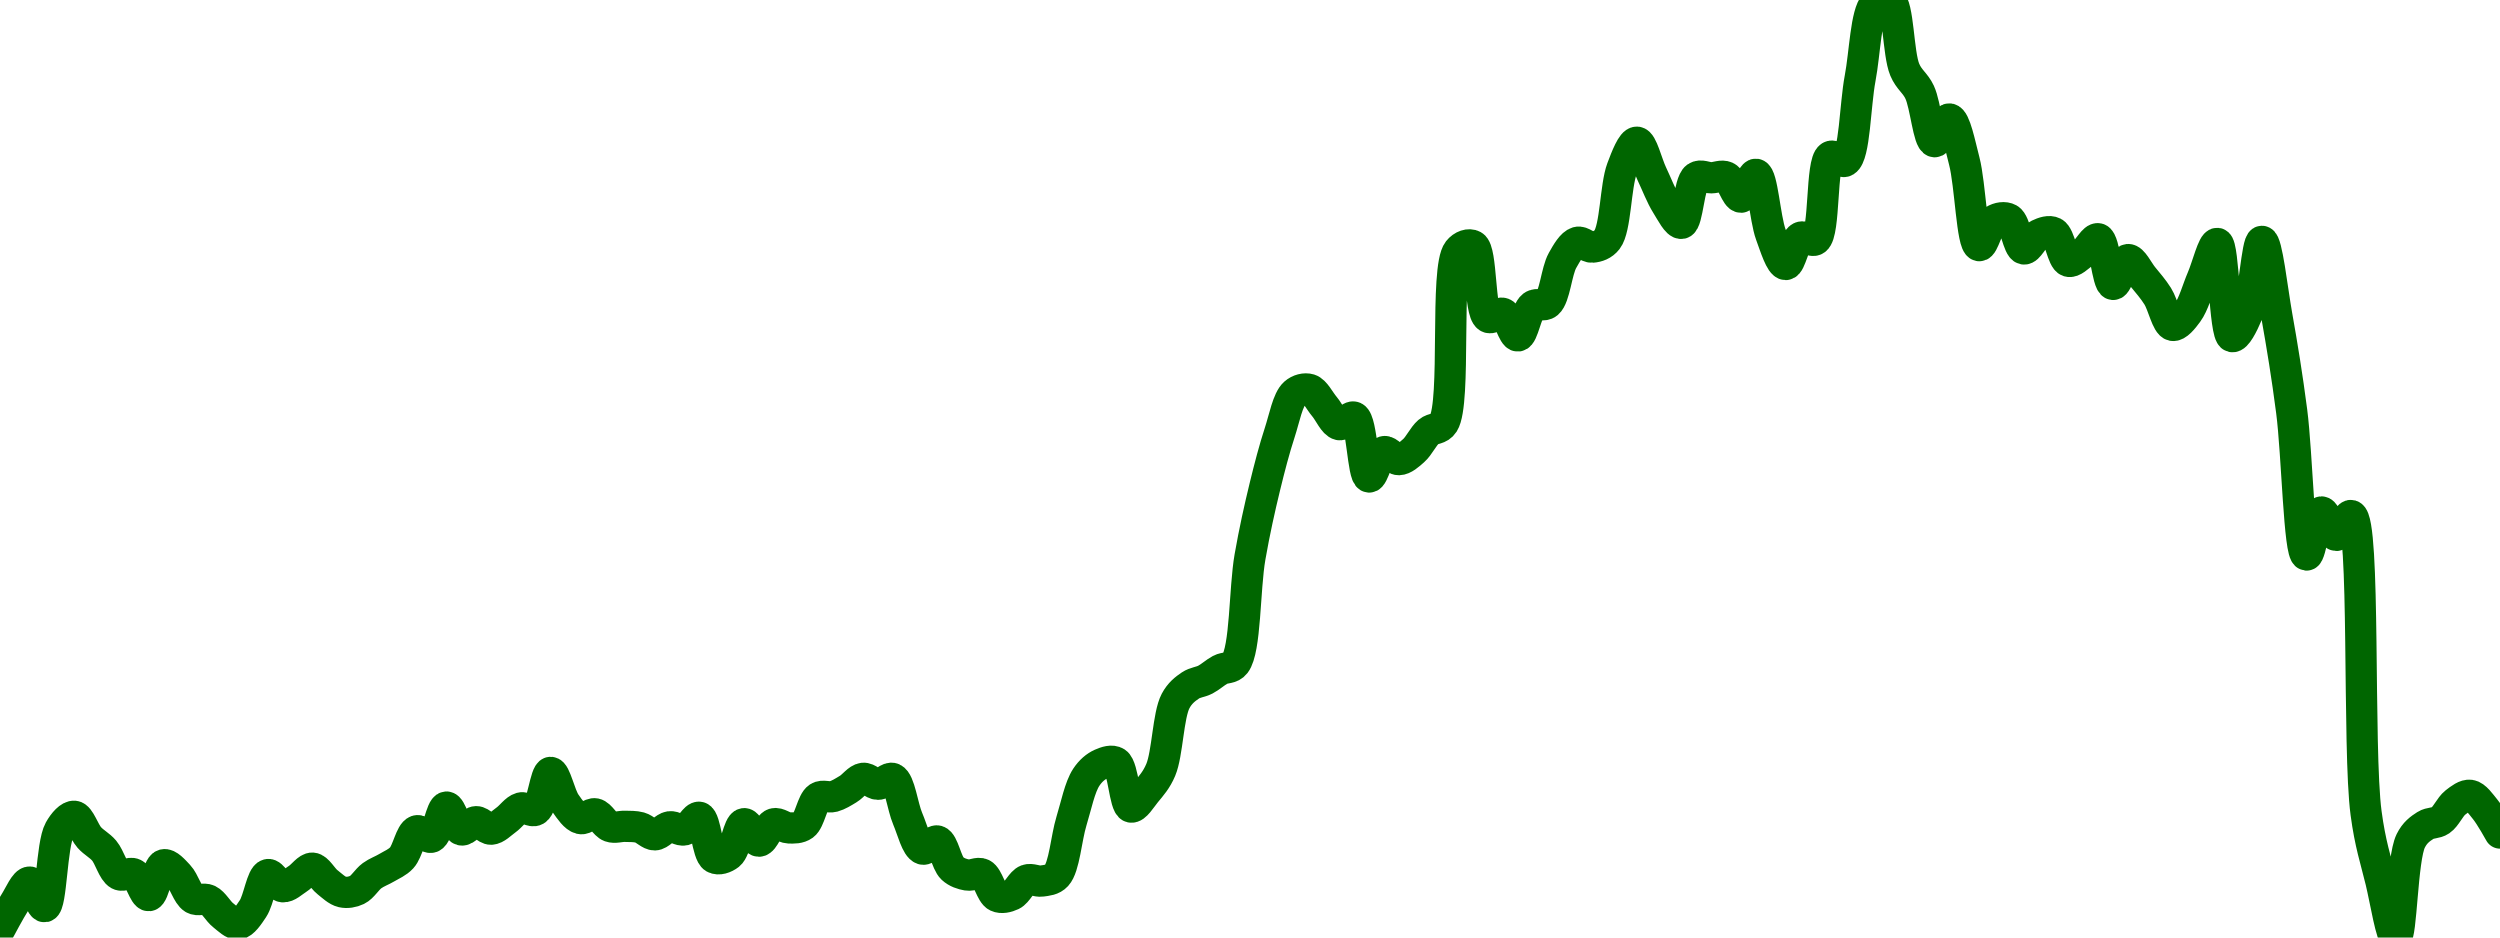 <!-- series7d: [{"tick_date":"2025-06-06 10:00:00","close":"2470.88"},{"tick_date":"2025-06-06 11:00:00","close":"2482.27"},{"tick_date":"2025-06-06 12:00:00","close":"2491.09"},{"tick_date":"2025-06-06 13:00:00","close":"2480.47"},{"tick_date":"2025-06-06 14:00:00","close":"2513.59"},{"tick_date":"2025-06-06 15:00:00","close":"2519.51"},{"tick_date":"2025-06-06 16:00:00","close":"2510.36"},{"tick_date":"2025-06-06 17:00:00","close":"2504.67"},{"tick_date":"2025-06-06 18:00:00","close":"2494.34"},{"tick_date":"2025-06-06 19:00:00","close":"2494.58"},{"tick_date":"2025-06-06 20:00:00","close":"2485.24"},{"tick_date":"2025-06-06 21:00:00","close":"2498.57"},{"tick_date":"2025-06-06 22:00:00","close":"2493.94"},{"tick_date":"2025-06-06 23:00:00","close":"2484.01"},{"tick_date":"2025-06-07 00:00:00","close":"2483.31"},{"tick_date":"2025-06-07 01:00:00","close":"2476.75"},{"tick_date":"2025-06-07 02:00:00","close":"2472.97"},{"tick_date":"2025-06-07 03:00:00","close":"2479.62"},{"tick_date":"2025-06-07 04:00:00","close":"2494.33"},{"tick_date":"2025-06-07 05:00:00","close":"2489.07"},{"tick_date":"2025-06-07 06:00:00","close":"2492.48"},{"tick_date":"2025-06-07 07:00:00","close":"2497.1"},{"tick_date":"2025-06-07 08:00:00","close":"2491.08"},{"tick_date":"2025-06-07 09:00:00","close":"2486.83"},{"tick_date":"2025-06-07 10:00:00","close":"2487.72"},{"tick_date":"2025-06-07 11:00:00","close":"2493.84"},{"tick_date":"2025-06-07 12:00:00","close":"2497.34"},{"tick_date":"2025-06-07 13:00:00","close":"2501.6"},{"tick_date":"2025-06-07 14:00:00","close":"2513.23"},{"tick_date":"2025-06-07 15:00:00","close":"2510.49"},{"tick_date":"2025-06-07 16:00:00","close":"2523.51"},{"tick_date":"2025-06-07 17:00:00","close":"2513.64"},{"tick_date":"2025-06-07 18:00:00","close":"2517.18"},{"tick_date":"2025-06-07 19:00:00","close":"2513.95"},{"tick_date":"2025-06-07 20:00:00","close":"2517.91"},{"tick_date":"2025-06-07 21:00:00","close":"2523.11"},{"tick_date":"2025-06-07 22:00:00","close":"2522.2"},{"tick_date":"2025-06-07 23:00:00","close":"2538.48"},{"tick_date":"2025-06-08 00:00:00","close":"2525.13"},{"tick_date":"2025-06-08 01:00:00","close":"2518.53"},{"tick_date":"2025-06-08 02:00:00","close":"2520.58"},{"tick_date":"2025-06-08 03:00:00","close":"2515.08"},{"tick_date":"2025-06-08 04:00:00","close":"2515.18"},{"tick_date":"2025-06-08 05:00:00","close":"2514.65"},{"tick_date":"2025-06-08 06:00:00","close":"2511.5"},{"tick_date":"2025-06-08 07:00:00","close":"2514.97"},{"tick_date":"2025-06-08 08:00:00","close":"2513.64"},{"tick_date":"2025-06-08 09:00:00","close":"2519.08"},{"tick_date":"2025-06-08 10:00:00","close":"2501.56"},{"tick_date":"2025-06-08 11:00:00","close":"2502.96"},{"tick_date":"2025-06-08 12:00:00","close":"2516.33"},{"tick_date":"2025-06-08 13:00:00","close":"2508.77"},{"tick_date":"2025-06-08 14:00:00","close":"2516.27"},{"tick_date":"2025-06-08 15:00:00","close":"2514.5"},{"tick_date":"2025-06-08 16:00:00","close":"2515.72"},{"tick_date":"2025-06-08 17:00:00","close":"2527.62"},{"tick_date":"2025-06-08 18:00:00","close":"2528.06"},{"tick_date":"2025-06-08 19:00:00","close":"2531.29"},{"tick_date":"2025-06-08 20:00:00","close":"2535.92"},{"tick_date":"2025-06-08 21:00:00","close":"2533.36"},{"tick_date":"2025-06-08 22:00:00","close":"2535.82"},{"tick_date":"2025-06-08 23:00:00","close":"2518.42"},{"tick_date":"2025-06-09 00:00:00","close":"2505.35"},{"tick_date":"2025-06-09 01:00:00","close":"2508.83"},{"tick_date":"2025-06-09 02:00:00","close":"2496.99"},{"tick_date":"2025-06-09 03:00:00","close":"2494.13"},{"tick_date":"2025-06-09 04:00:00","close":"2494.53"},{"tick_date":"2025-06-09 05:00:00","close":"2484.9"},{"tick_date":"2025-06-09 06:00:00","close":"2485.54"},{"tick_date":"2025-06-09 07:00:00","close":"2491.96"},{"tick_date":"2025-06-09 08:00:00","close":"2491.53"},{"tick_date":"2025-06-09 09:00:00","close":"2493.92"},{"tick_date":"2025-06-09 10:00:00","close":"2517.4"},{"tick_date":"2025-06-09 11:00:00","close":"2536.39"},{"tick_date":"2025-06-09 12:00:00","close":"2542.11"},{"tick_date":"2025-06-09 13:00:00","close":"2542.75"},{"tick_date":"2025-06-09 14:00:00","close":"2523.51"},{"tick_date":"2025-06-09 15:00:00","close":"2529.88"},{"tick_date":"2025-06-09 16:00:00","close":"2539.54"},{"tick_date":"2025-06-09 17:00:00","close":"2569.33"},{"tick_date":"2025-06-09 18:00:00","close":"2576.06"},{"tick_date":"2025-06-09 19:00:00","close":"2578.57"},{"tick_date":"2025-06-09 20:00:00","close":"2582.83"},{"tick_date":"2025-06-09 21:00:00","close":"2585.55"},{"tick_date":"2025-06-09 22:00:00","close":"2631.58"},{"tick_date":"2025-06-09 23:00:00","close":"2661.95"},{"tick_date":"2025-06-10 00:00:00","close":"2685.38"},{"tick_date":"2025-06-10 01:00:00","close":"2702.26"},{"tick_date":"2025-06-10 02:00:00","close":"2703.95"},{"tick_date":"2025-06-10 03:00:00","close":"2696.57"},{"tick_date":"2025-06-10 04:00:00","close":"2688.74"},{"tick_date":"2025-06-10 05:00:00","close":"2691.95"},{"tick_date":"2025-06-10 06:00:00","close":"2666.12"},{"tick_date":"2025-06-10 07:00:00","close":"2677.07"},{"tick_date":"2025-06-10 08:00:00","close":"2673.62"},{"tick_date":"2025-06-10 09:00:00","close":"2677.53"},{"tick_date":"2025-06-10 10:00:00","close":"2685.66"},{"tick_date":"2025-06-10 11:00:00","close":"2689.36"},{"tick_date":"2025-06-10 12:00:00","close":"2763.83"},{"tick_date":"2025-06-10 13:00:00","close":"2766.02"},{"tick_date":"2025-06-10 14:00:00","close":"2735.18"},{"tick_date":"2025-06-10 15:00:00","close":"2736.81"},{"tick_date":"2025-06-10 16:00:00","close":"2727.07"},{"tick_date":"2025-06-10 17:00:00","close":"2739.99"},{"tick_date":"2025-06-10 18:00:00","close":"2741.24"},{"tick_date":"2025-06-10 19:00:00","close":"2759.69"},{"tick_date":"2025-06-10 20:00:00","close":"2767.53"},{"tick_date":"2025-06-10 21:00:00","close":"2765.45"},{"tick_date":"2025-06-10 22:00:00","close":"2768.72"},{"tick_date":"2025-06-10 23:00:00","close":"2799.4"},{"tick_date":"2025-06-11 00:00:00","close":"2810.79"},{"tick_date":"2025-06-11 01:00:00","close":"2797.15"},{"tick_date":"2025-06-11 02:00:00","close":"2783.73"},{"tick_date":"2025-06-11 03:00:00","close":"2775.73"},{"tick_date":"2025-06-11 04:00:00","close":"2795.63"},{"tick_date":"2025-06-11 05:00:00","close":"2795.41"},{"tick_date":"2025-06-11 06:00:00","close":"2795.75"},{"tick_date":"2025-06-11 07:00:00","close":"2787.03"},{"tick_date":"2025-06-11 08:00:00","close":"2796.92"},{"tick_date":"2025-06-11 09:00:00","close":"2770.89"},{"tick_date":"2025-06-11 10:00:00","close":"2757.94"},{"tick_date":"2025-06-11 11:00:00","close":"2769.69"},{"tick_date":"2025-06-11 12:00:00","close":"2768.66"},{"tick_date":"2025-06-11 13:00:00","close":"2804.58"},{"tick_date":"2025-06-11 14:00:00","close":"2802.62"},{"tick_date":"2025-06-11 15:00:00","close":"2838.39"},{"tick_date":"2025-06-11 16:00:00","close":"2870.59"},{"tick_date":"2025-06-11 17:00:00","close":"2872.23"},{"tick_date":"2025-06-11 18:00:00","close":"2842.11"},{"tick_date":"2025-06-11 19:00:00","close":"2832.38"},{"tick_date":"2025-06-11 20:00:00","close":"2811"},{"tick_date":"2025-06-11 21:00:00","close":"2820.83"},{"tick_date":"2025-06-11 22:00:00","close":"2802.6"},{"tick_date":"2025-06-11 23:00:00","close":"2766.09"},{"tick_date":"2025-06-12 00:00:00","close":"2776.97"},{"tick_date":"2025-06-12 01:00:00","close":"2777.59"},{"tick_date":"2025-06-12 02:00:00","close":"2764.67"},{"tick_date":"2025-06-12 03:00:00","close":"2770.82"},{"tick_date":"2025-06-12 04:00:00","close":"2771.72"},{"tick_date":"2025-06-12 05:00:00","close":"2759.33"},{"tick_date":"2025-06-12 06:00:00","close":"2762.93"},{"tick_date":"2025-06-12 07:00:00","close":"2769.06"},{"tick_date":"2025-06-12 08:00:00","close":"2749.34"},{"tick_date":"2025-06-12 09:00:00","close":"2760.07"},{"tick_date":"2025-06-12 10:00:00","close":"2752.61"},{"tick_date":"2025-06-12 11:00:00","close":"2744.22"},{"tick_date":"2025-06-12 12:00:00","close":"2731.64"},{"tick_date":"2025-06-12 13:00:00","close":"2737.13"},{"tick_date":"2025-06-12 14:00:00","close":"2752.08"},{"tick_date":"2025-06-12 15:00:00","close":"2767.05"},{"tick_date":"2025-06-12 16:00:00","close":"2726.78"},{"tick_date":"2025-06-12 17:00:00","close":"2736.32"},{"tick_date":"2025-06-12 18:00:00","close":"2767.94"},{"tick_date":"2025-06-12 19:00:00","close":"2735.84"},{"tick_date":"2025-06-12 20:00:00","close":"2694.53"},{"tick_date":"2025-06-12 21:00:00","close":"2632.41"},{"tick_date":"2025-06-12 22:00:00","close":"2651.01"},{"tick_date":"2025-06-12 23:00:00","close":"2640.88"},{"tick_date":"2025-06-13 00:00:00","close":"2649.47"},{"tick_date":"2025-06-13 01:00:00","close":"2520.9"},{"tick_date":"2025-06-13 02:00:00","close":"2491.4"},{"tick_date":"2025-06-13 03:00:00","close":"2467.14"},{"tick_date":"2025-06-13 04:00:00","close":"2508.88"},{"tick_date":"2025-06-13 05:00:00","close":"2515.6"},{"tick_date":"2025-06-13 06:00:00","close":"2517.74"},{"tick_date":"2025-06-13 07:00:00","close":"2525.45"},{"tick_date":"2025-06-13 08:00:00","close":"2528.58"},{"tick_date":"2025-06-13 09:00:00","close":"2522.54"},{"tick_date":"2025-06-13 10:00:00","close":"2512.28"}] -->

<svg width="160" height="60" viewBox="0 0 160 60" xmlns="http://www.w3.org/2000/svg">
  <defs>
    <linearGradient id="grad-area" x1="0" y1="0" x2="0" y2="1">
      <stop offset="0%" stop-color="rgba(76,175,80,.2)" />
      <stop offset="100%" stop-color="rgba(0,0,0,0)" />
    </linearGradient>
  </defs>

  <path d="M0,59.446C0,59.446,0.619,58.277,0.952,57.759C1.257,57.286,1.597,56.439,1.905,56.453C2.233,56.467,2.587,58.074,2.857,58.026C3.303,57.946,3.289,54.052,3.81,53.12C4.074,52.646,4.462,52.211,4.762,52.243C5.101,52.28,5.373,53.217,5.714,53.598C6.013,53.933,6.372,54.093,6.667,54.441C7.017,54.856,7.233,55.766,7.619,55.971C7.9,56.121,8.288,55.793,8.571,55.936C8.948,56.125,9.225,57.342,9.524,57.319C9.865,57.293,10.092,55.442,10.476,55.345C10.758,55.273,11.137,55.724,11.429,56.031C11.785,56.405,11.999,57.266,12.381,57.501C12.663,57.675,13.039,57.462,13.333,57.605C13.684,57.775,13.95,58.314,14.286,58.577C14.588,58.813,14.936,59.178,15.238,59.136C15.575,59.091,15.906,58.576,16.19,58.152C16.565,57.592,16.753,56.067,17.143,55.973C17.423,55.905,17.767,56.719,18.095,56.752C18.403,56.782,18.737,56.44,19.048,56.247C19.372,56.045,19.691,55.542,20,55.562C20.326,55.584,20.624,56.195,20.952,56.454C21.26,56.697,21.572,57.008,21.905,57.084C22.21,57.153,22.561,57.095,22.857,56.952C23.204,56.785,23.475,56.289,23.81,56.045C24.113,55.824,24.448,55.716,24.762,55.527C25.084,55.333,25.43,55.204,25.714,54.896C26.088,54.491,26.279,53.307,26.667,53.173C26.947,53.077,27.341,53.682,27.619,53.579C28.019,53.431,28.236,51.671,28.571,51.651C28.874,51.633,29.159,53.021,29.524,53.113C29.812,53.185,30.157,52.594,30.476,52.588C30.792,52.582,31.115,53.08,31.429,53.067C31.75,53.053,32.07,52.7,32.381,52.48C32.706,52.25,32.994,51.804,33.333,51.71C33.634,51.627,34.015,52.002,34.286,51.845C34.73,51.586,34.906,49.446,35.238,49.433C35.543,49.422,35.825,50.889,36.19,51.411C36.478,51.822,36.797,52.302,37.143,52.388C37.439,52.462,37.794,52.024,38.095,52.085C38.433,52.153,38.705,52.776,39.048,52.899C39.346,53.007,39.683,52.874,40,52.885C40.318,52.895,40.643,52.878,40.952,52.963C41.279,53.053,41.589,53.436,41.905,53.43C42.224,53.423,42.531,52.963,42.857,52.916C43.167,52.87,43.509,53.189,43.81,53.113C44.149,53.026,44.486,52.234,44.762,52.307C45.172,52.415,45.261,54.653,45.714,54.902C45.984,55.05,46.392,54.912,46.667,54.695C47.08,54.368,47.263,52.76,47.619,52.714C47.91,52.677,48.254,53.833,48.571,53.834C48.889,53.835,49.169,52.832,49.524,52.723C49.816,52.634,50.157,52.972,50.476,52.985C50.792,52.998,51.151,53.008,51.429,52.805C51.828,52.512,51.979,51.301,52.381,51.042C52.658,50.864,53.024,51.061,53.333,50.977C53.66,50.887,53.976,50.686,54.286,50.498C54.611,50.301,54.909,49.853,55.238,49.813C55.546,49.775,55.873,50.19,56.19,50.192C56.508,50.194,56.872,49.705,57.143,49.827C57.587,50.029,57.756,51.615,58.095,52.405C58.396,53.104,58.654,54.215,59.048,54.341C59.327,54.43,59.718,53.741,60,53.825C60.383,53.939,60.564,55.22,60.952,55.579C61.233,55.838,61.58,55.944,61.905,56.002C62.216,56.058,62.574,55.803,62.857,55.943C63.237,56.131,63.431,57.19,63.81,57.369C64.093,57.503,64.467,57.414,64.762,57.275C65.111,57.109,65.365,56.455,65.714,56.324C66.009,56.213,66.354,56.433,66.667,56.387C66.989,56.341,67.353,56.324,67.619,56.033C68.12,55.486,68.237,53.649,68.571,52.556C68.875,51.564,69.105,50.375,69.524,49.743C69.798,49.329,70.133,49.046,70.476,48.896C70.774,48.765,71.161,48.628,71.429,48.801C71.903,49.108,71.969,51.553,72.381,51.651C72.656,51.716,73.033,51.072,73.333,50.707C73.673,50.294,74.015,49.918,74.286,49.276C74.725,48.237,74.755,45.775,75.238,44.864C75.505,44.361,75.846,44.098,76.19,43.867C76.488,43.668,76.834,43.656,77.143,43.496C77.47,43.326,77.769,43.039,78.095,42.865C78.405,42.698,78.784,42.804,79.048,42.462C79.727,41.577,79.643,37.676,80,35.644C80.291,33.984,80.613,32.543,80.952,31.146C81.253,29.909,81.56,28.73,81.905,27.675C82.202,26.766,82.412,25.575,82.857,25.175C83.127,24.932,83.517,24.835,83.81,24.925C84.164,25.034,84.447,25.646,84.762,26.018C85.082,26.396,85.365,27.103,85.714,27.178C86.009,27.24,86.401,26.58,86.667,26.702C87.177,26.938,87.217,30.47,87.619,30.528C87.896,30.568,88.196,29.011,88.571,28.906C88.856,28.826,89.209,29.426,89.524,29.417C89.844,29.409,90.18,29.1,90.476,28.838C90.823,28.531,91.08,27.935,91.429,27.634C91.724,27.379,92.116,27.502,92.381,27.086C93.223,25.764,92.451,17.183,93.333,16.056C93.599,15.716,94.022,15.581,94.286,15.731C94.853,16.055,94.664,19.94,95.238,20.299C95.502,20.464,95.907,19.948,96.19,20.058C96.567,20.204,96.841,21.519,97.143,21.5C97.479,21.48,97.686,19.898,98.095,19.587C98.371,19.377,98.779,19.634,99.048,19.402C99.511,19,99.611,17.363,100,16.669C100.28,16.169,100.596,15.612,100.952,15.508C101.244,15.422,101.592,15.84,101.905,15.816C102.228,15.79,102.593,15.676,102.857,15.331C103.407,14.613,103.386,11.911,103.81,10.787C104.083,10.062,104.455,9.089,104.762,9.1C105.091,9.112,105.396,10.45,105.714,11.12C106.031,11.786,106.314,12.548,106.667,13.108C106.96,13.574,107.341,14.344,107.619,14.293C108.016,14.22,108.09,11.684,108.571,11.346C108.838,11.158,109.206,11.381,109.524,11.378C109.841,11.375,110.19,11.193,110.476,11.328C110.847,11.503,111.118,12.629,111.429,12.619C111.753,12.61,112.106,11.108,112.381,11.155C112.795,11.224,112.95,13.964,113.333,15.01C113.615,15.778,113.962,16.922,114.286,16.928C114.597,16.934,114.839,15.383,115.238,15.188C115.516,15.052,115.927,15.527,116.19,15.34C116.813,14.898,116.53,10.395,117.143,10.02C117.406,9.859,117.832,10.471,118.095,10.31C118.707,9.937,118.722,6.73,119.048,5.012C119.357,3.379,119.414,0.86,120,0.243C120.263,-0.035,120.689,-0.164,120.952,0C121.52,0.352,121.464,3.411,121.905,4.461C122.176,5.107,122.577,5.303,122.857,5.902C123.245,6.731,123.422,9.013,123.81,9.069C124.09,9.11,124.475,7.579,124.762,7.613C125.13,7.658,125.434,9.245,125.714,10.313C126.103,11.793,126.206,15.637,126.667,15.721C126.935,15.77,127.228,14.358,127.619,14.109C127.899,13.932,128.296,13.865,128.571,14.018C128.983,14.246,129.158,15.867,129.524,15.931C129.811,15.981,130.13,15.188,130.476,15.02C130.772,14.877,131.152,14.744,131.429,14.887C131.834,15.096,131.994,16.606,132.381,16.722C132.662,16.806,133.029,16.413,133.333,16.189C133.667,15.943,134.012,15.212,134.286,15.281C134.704,15.387,134.869,18.16,135.238,18.202C135.525,18.234,135.852,16.642,136.19,16.613C136.491,16.587,136.831,17.334,137.143,17.718C137.466,18.115,137.798,18.489,138.095,18.96C138.439,19.505,138.678,20.75,139.048,20.824C139.334,20.88,139.72,20.391,140,20.01C140.389,19.483,140.635,18.534,140.952,17.796C141.27,17.057,141.633,15.545,141.905,15.579C142.335,15.632,142.357,21.433,142.857,21.543C143.123,21.602,143.54,20.774,143.81,20.13C144.261,19.053,144.446,15.446,144.762,15.447C145.081,15.447,145.414,18.513,145.714,20.201C146.054,22.109,146.375,24.069,146.667,26.32C147.023,29.071,147.143,35.466,147.619,35.521C147.886,35.552,148.204,32.809,148.571,32.766C148.858,32.733,149.197,34.254,149.524,34.266C149.833,34.278,150.209,32.913,150.476,32.994C151.401,33.276,150.883,47.94,151.429,52.037C151.693,54.022,152.047,55.025,152.381,56.407C152.685,57.667,153.048,60.015,153.333,60C153.704,59.98,153.724,54.957,154.286,53.818C154.549,53.283,154.891,53.042,155.238,52.822C155.534,52.635,155.899,52.704,156.19,52.505C156.546,52.263,156.794,51.637,157.143,51.363C157.438,51.133,157.793,50.854,158.095,50.9C158.431,50.951,158.752,51.434,159.048,51.794C159.394,52.216,160,53.314,160,53.314"
        fill="none"
        stroke="#006600"
        stroke-width="2"
        stroke-linejoin="round"
        stroke-linecap="round"
        />
</svg>